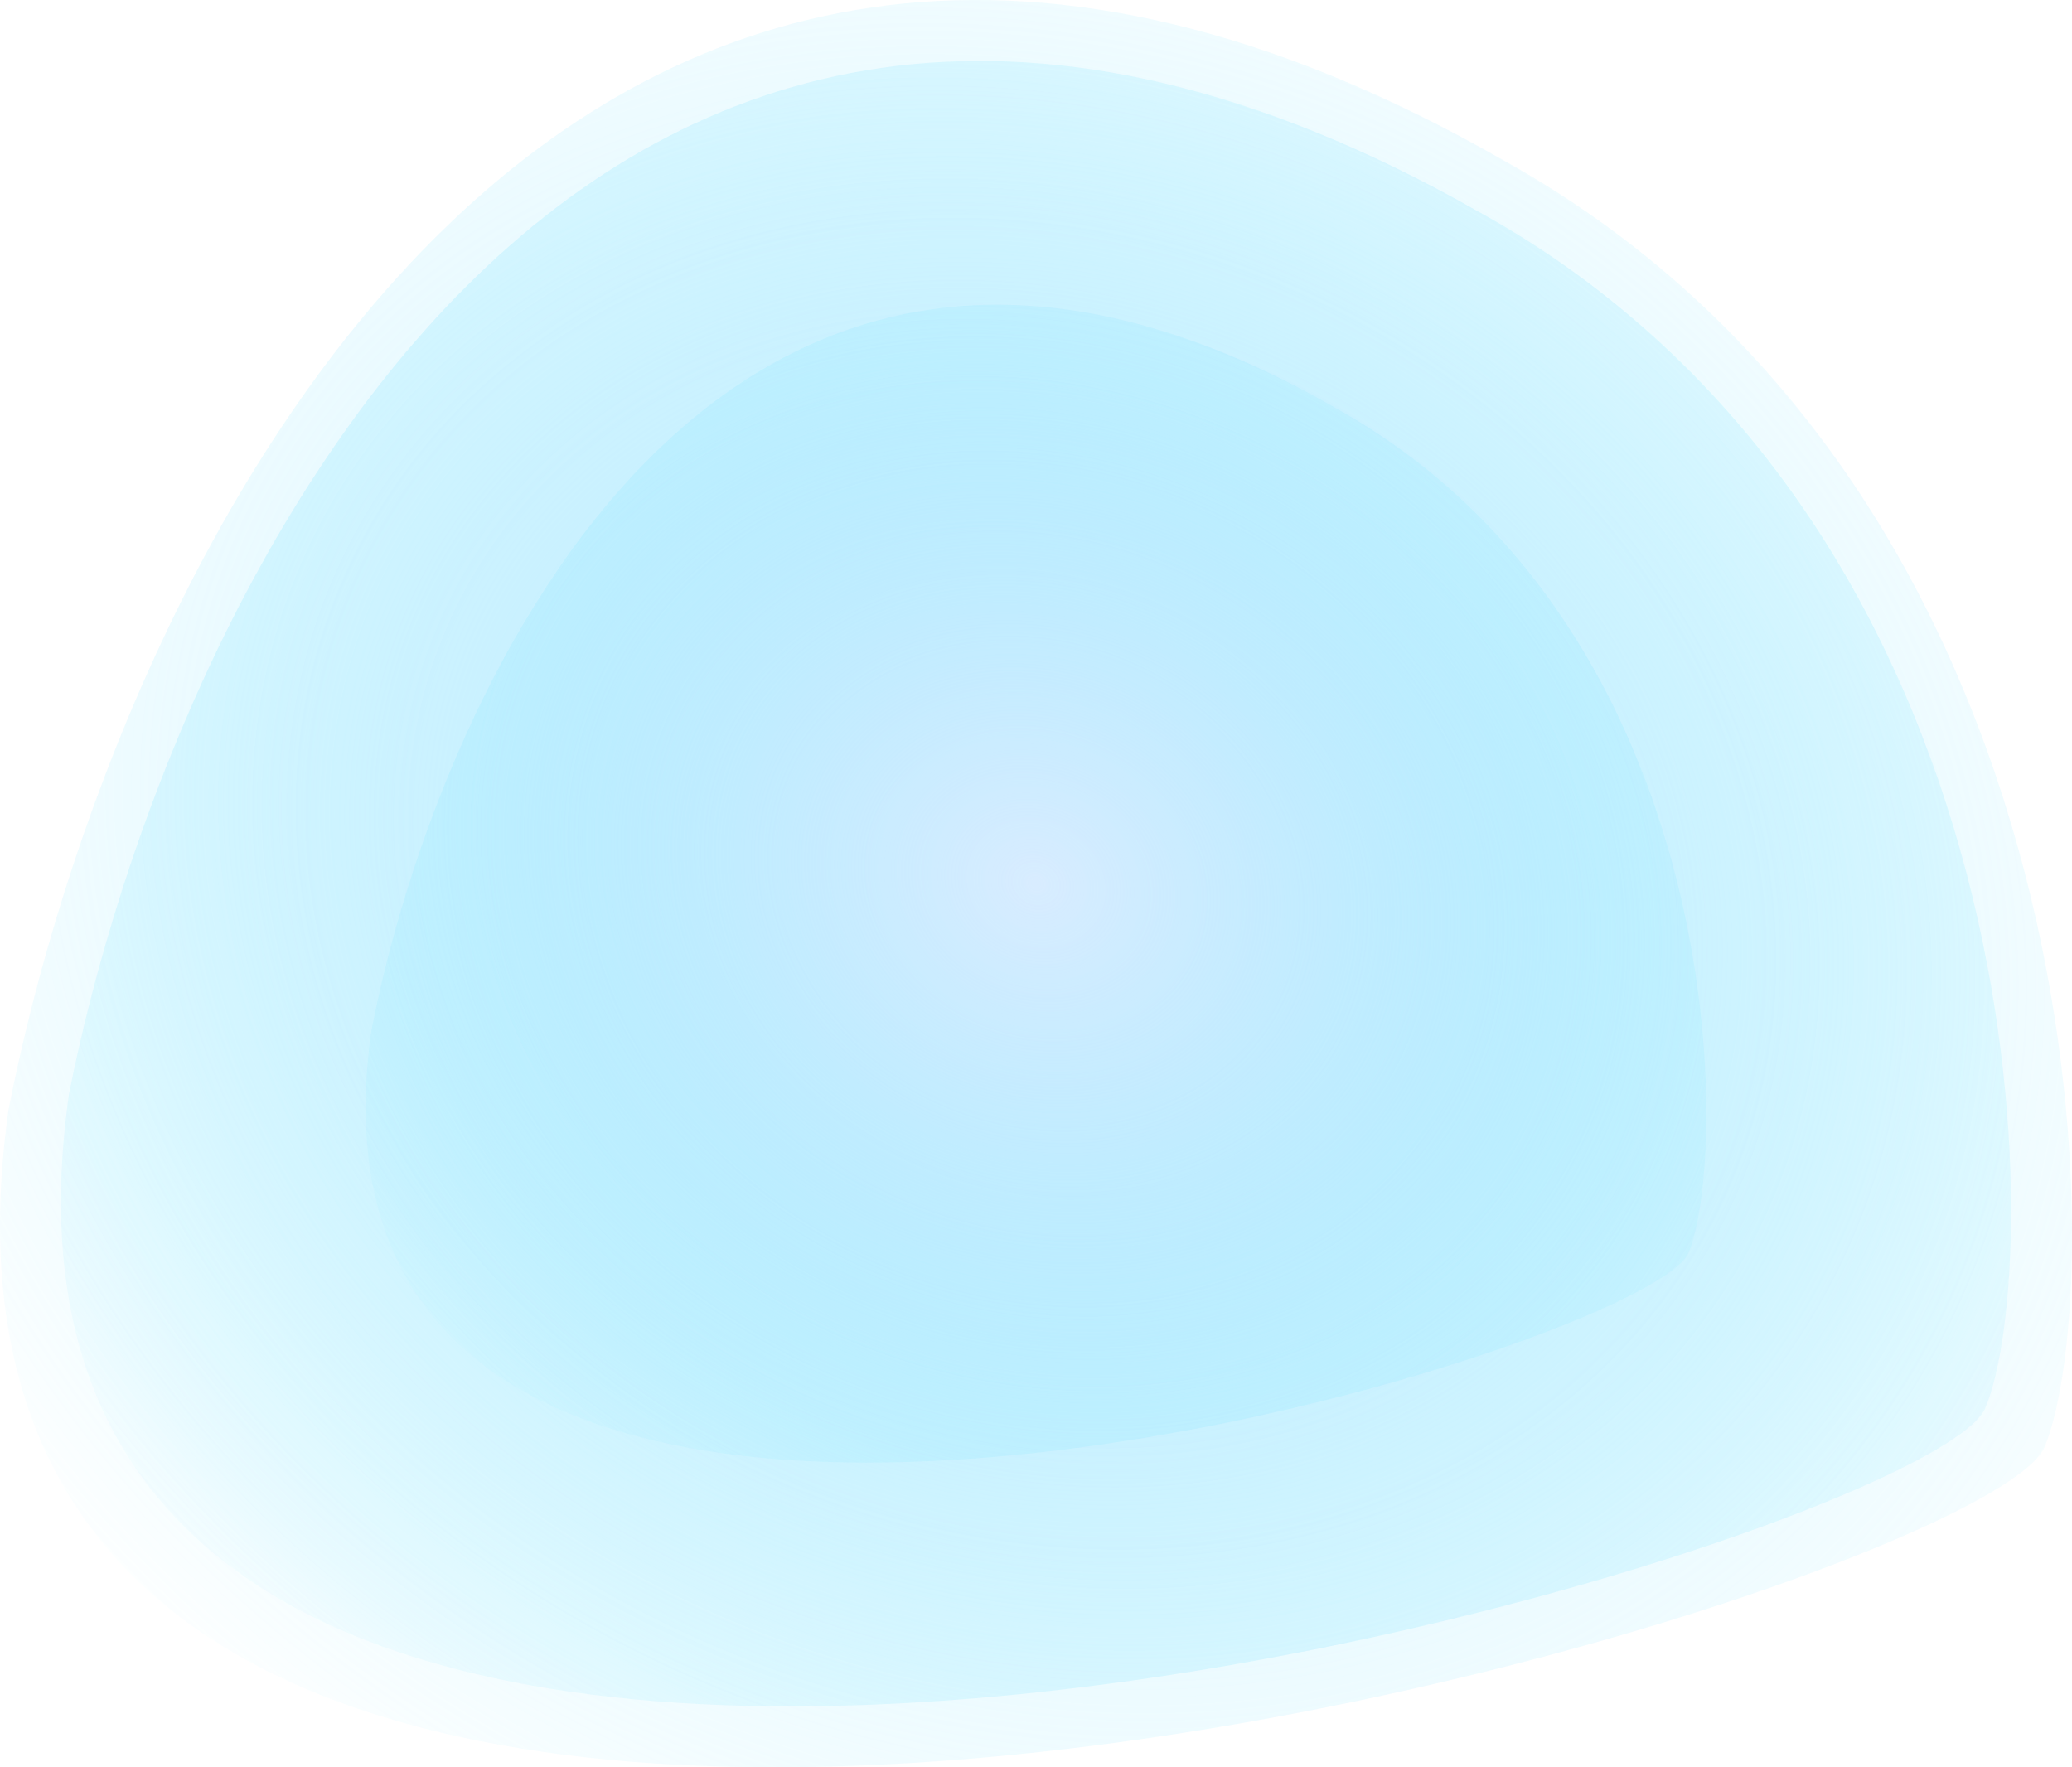 <svg width="34" height="29" viewBox="0 0 34 29" fill="none" xmlns="http://www.w3.org/2000/svg">
<path opacity="0.6" d="M33.551 23.743C34.595 21.23 34.595 8.162 24.676 2.633C9.223 -6.213 1.879 9.335 0.139 18.214C-2.471 36.811 32.507 26.256 33.551 23.743Z" fill="url(#paint0_angular_885_2211)"/>
<path d="M32.578 23.105C33.56 20.766 33.56 8.599 24.224 3.452C9.681 -4.784 2.769 9.691 1.131 17.958C-1.326 35.272 31.595 25.445 32.578 23.105Z" fill="url(#paint1_angular_885_2211)"/>
<g filter="url(#filter0_f_885_2211)">
<path d="M27.709 20.556C28.385 18.909 28.385 10.348 21.967 6.725C11.968 0.93 7.216 11.116 6.09 16.933C4.401 29.117 27.034 22.202 27.709 20.556Z" fill="url(#paint2_angular_885_2211)"/>
</g>
<defs>
<filter id="filter0_f_885_2211" x="5" y="4" width="24" height="21" filterUnits="userSpaceOnUse" color-interpolation-filters="sRGB">
<feFlood flood-opacity="0" result="BackgroundImageFix"/>
<feBlend mode="normal" in="SourceGraphic" in2="BackgroundImageFix" result="shape"/>
<feGaussianBlur stdDeviation="0.5" result="effect1_foregroundBlur_885_2211"/>
</filter>
<radialGradient id="paint0_angular_885_2211" cx="0" cy="0" r="1" gradientUnits="userSpaceOnUse" gradientTransform="translate(17 14.5) rotate(-63.752) scale(24.439 28.242)">
<stop stop-color="#D8ECFF"/>
<stop offset="0.781" stop-color="#86E9FF" stop-opacity="0"/>
<stop offset="1" stop-color="#FF86B1" stop-opacity="0"/>
</radialGradient>
<radialGradient id="paint1_angular_885_2211" cx="0" cy="0" r="1" gradientUnits="userSpaceOnUse" gradientTransform="translate(17 14.5) rotate(-63.505) scale(22.802 26.524)">
<stop stop-color="#D8ECFF"/>
<stop offset="0.781" stop-color="#86E9FF" stop-opacity="0"/>
<stop offset="1" stop-color="#FF86B1" stop-opacity="0"/>
</radialGradient>
<radialGradient id="paint2_angular_885_2211" cx="0" cy="0" r="1" gradientUnits="userSpaceOnUse" gradientTransform="translate(17 14.5) rotate(-64.034) scale(15.973 18.319)">
<stop stop-color="#D8ECFF"/>
<stop offset="0.781" stop-color="#86E9FF" stop-opacity="0"/>
<stop offset="1" stop-color="#FF86B1" stop-opacity="0"/>
</radialGradient>
</defs>
</svg>
